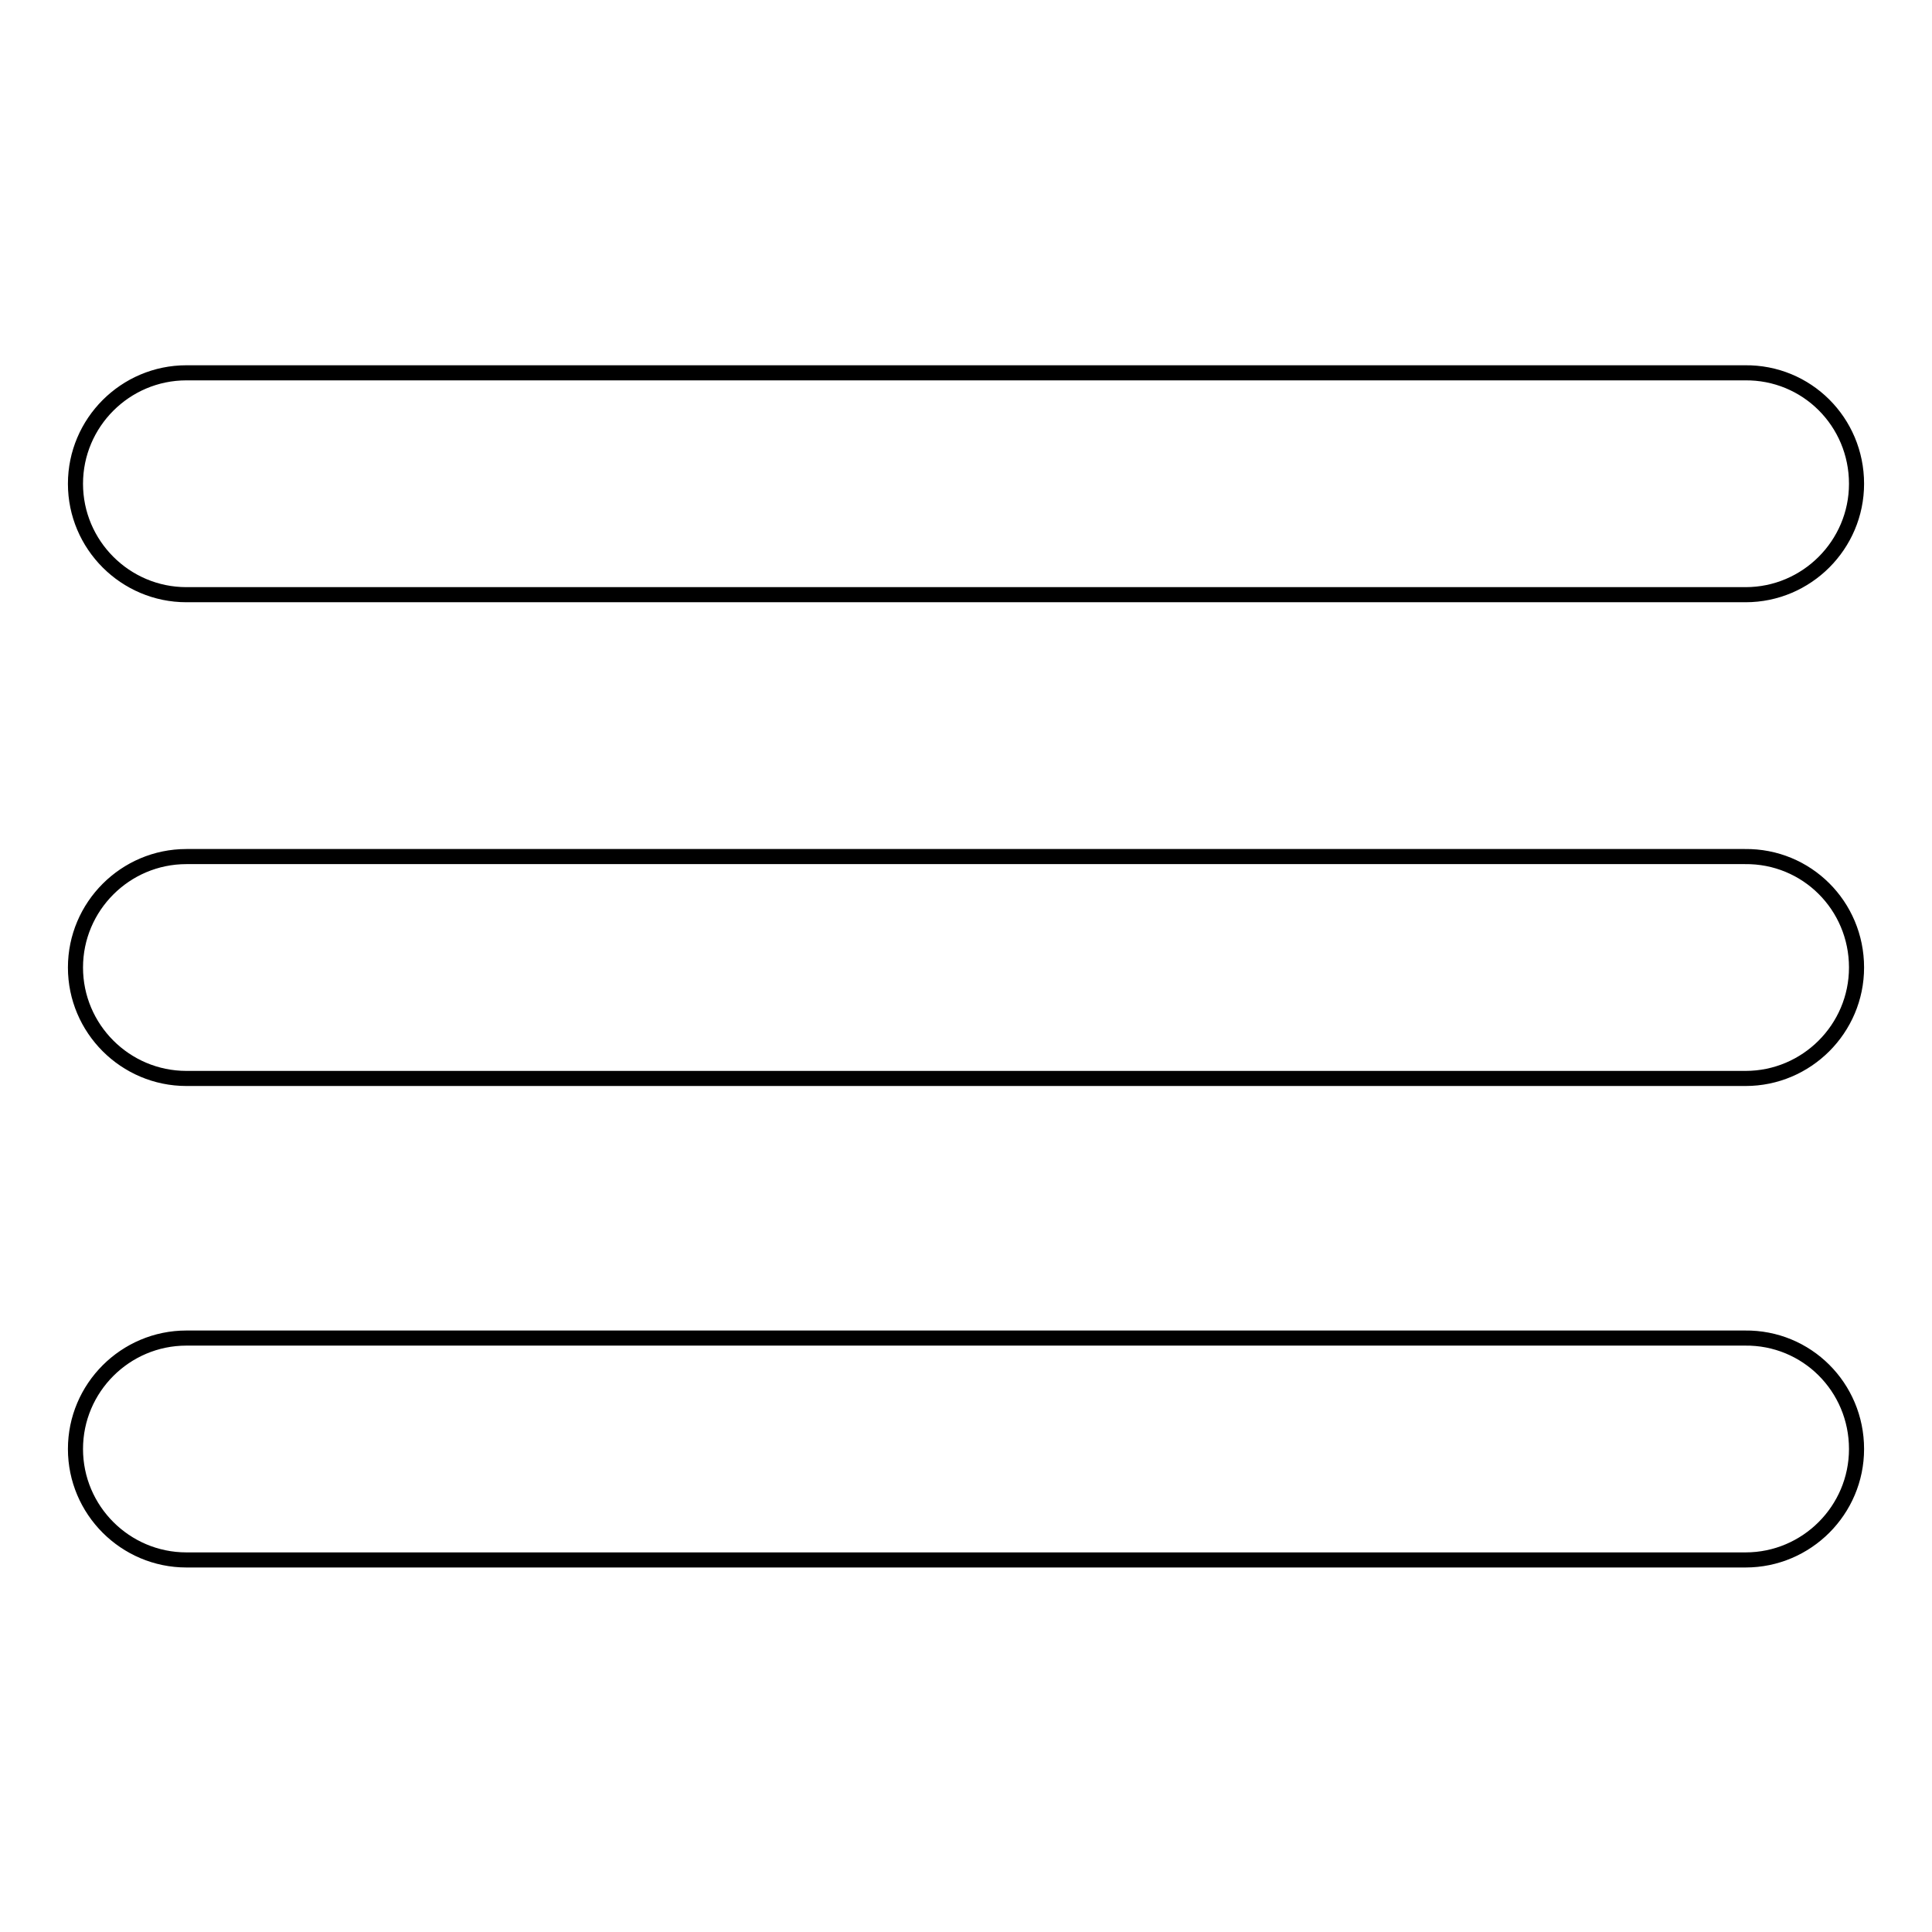 <?xml version="1.0" encoding="utf-8"?>
<!-- Svg Vector Icons : http://www.onlinewebfonts.com/icon -->
<!DOCTYPE svg PUBLIC "-//W3C//DTD SVG 1.1//EN" "http://www.w3.org/Graphics/SVG/1.1/DTD/svg11.dtd">
<svg version="1.1" xmlns="http://www.w3.org/2000/svg" xmlns:xlink="http://www.w3.org/1999/xlink" x="0px" y="0px" viewBox="0 0 256 256" enable-background="new 0 0 256 256" xml:space="preserve">
<g> <path stroke-width="2" fill-opacity="0" stroke="#000000"  d="M246,64.1c0,8.1-6.6,14.7-14.7,14.7H24.7c-8.1,0-14.7-6.6-14.7-14.7v0c0-8.1,6.6-14.7,14.7-14.7h206.5 C239.4,49.3,246,55.9,246,64.1L246,64.1L246,64.1z M246,128.2c0,8.1-6.6,14.7-14.7,14.7H24.7c-8.1,0-14.7-6.6-14.7-14.7v0 c0-8.1,6.6-14.7,14.7-14.7h206.5C239.4,113.4,246,120,246,128.2L246,128.2L246,128.2z M246,192c0,8.1-6.6,14.7-14.7,14.7H24.7 c-8.1,0-14.7-6.6-14.7-14.7v0c0-8.1,6.6-14.7,14.7-14.7h206.5C239.4,177.2,246,183.8,246,192L246,192L246,192z"/></g>
</svg>
